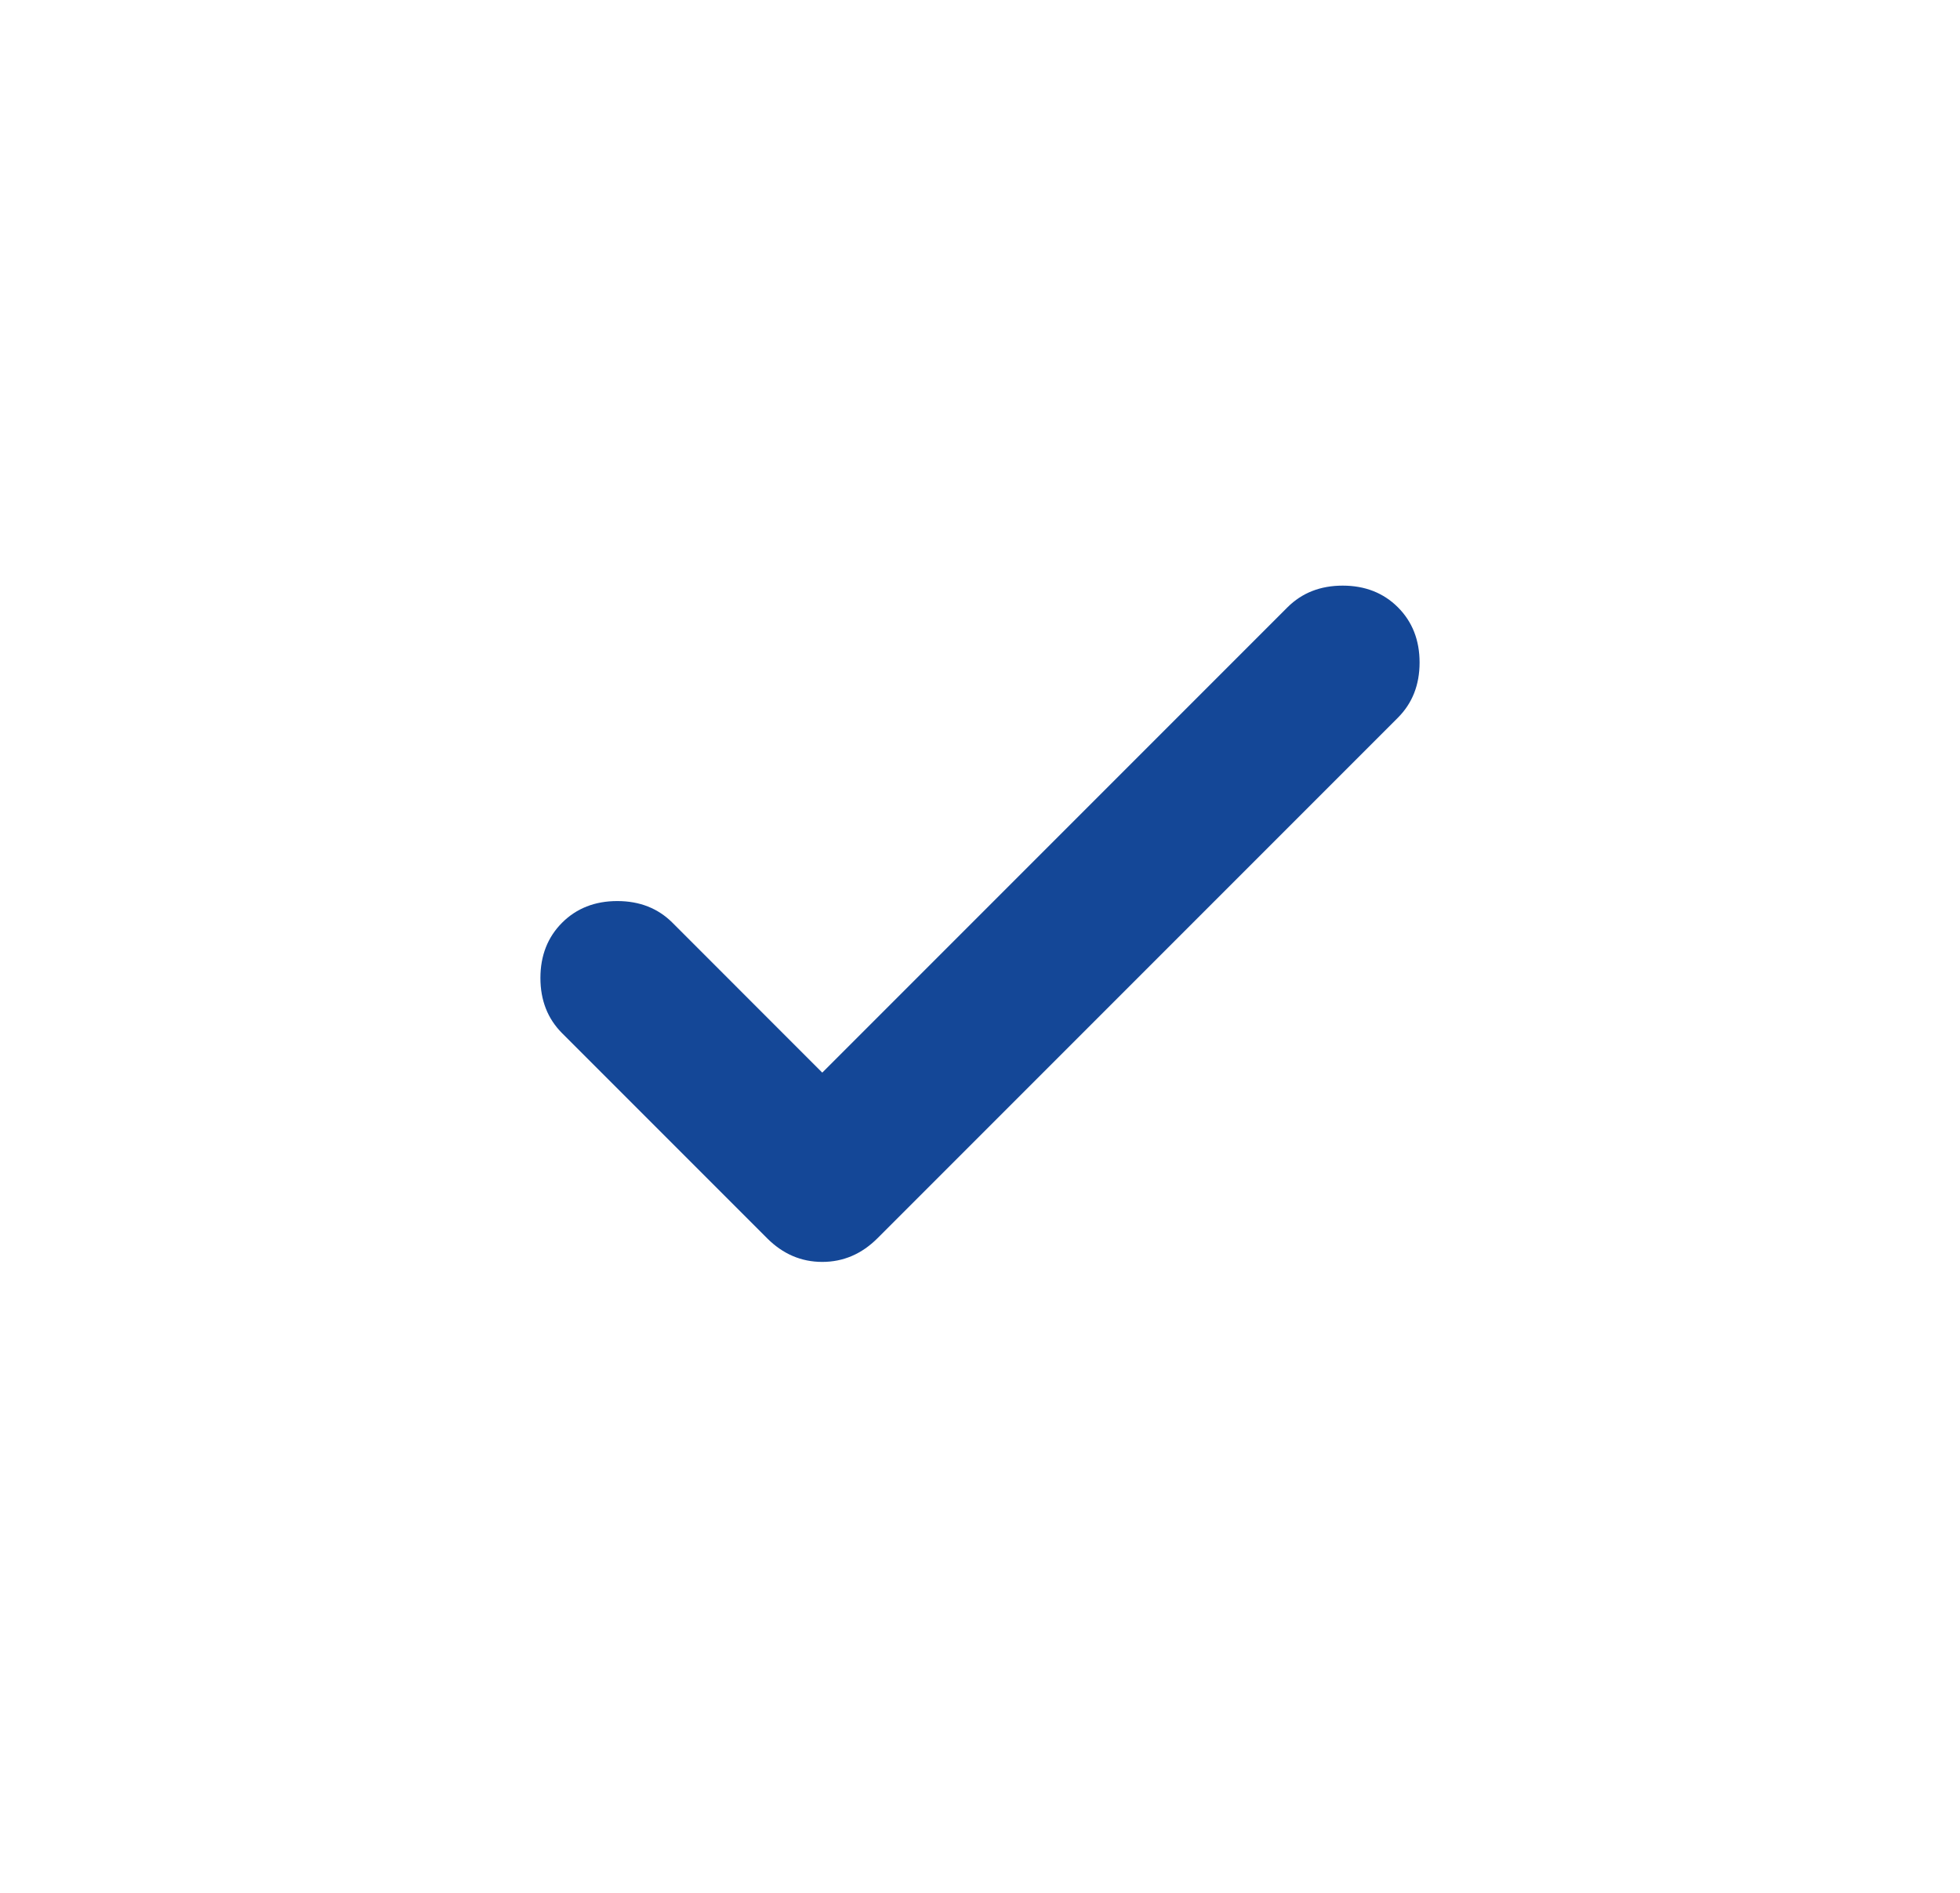 <svg width="29" height="28" viewBox="0 0 29 28" fill="none" xmlns="http://www.w3.org/2000/svg">
<g id="Img">
<path id="Vector" d="M12.166 15.867L19.05 8.983C19.264 8.77 19.536 8.663 19.866 8.663C20.197 8.663 20.469 8.77 20.683 8.983C20.897 9.197 21.004 9.47 21.004 9.8C21.004 10.131 20.897 10.403 20.683 10.617L12.983 18.317C12.75 18.55 12.477 18.667 12.166 18.667C11.855 18.667 11.583 18.55 11.35 18.317L8.316 15.283C8.103 15.069 7.996 14.797 7.996 14.467C7.996 14.136 8.103 13.864 8.316 13.65C8.53 13.436 8.803 13.329 9.133 13.329C9.464 13.329 9.736 13.436 9.95 13.65L12.166 15.867Z" fill="#144797"/>
</g>
</svg>
